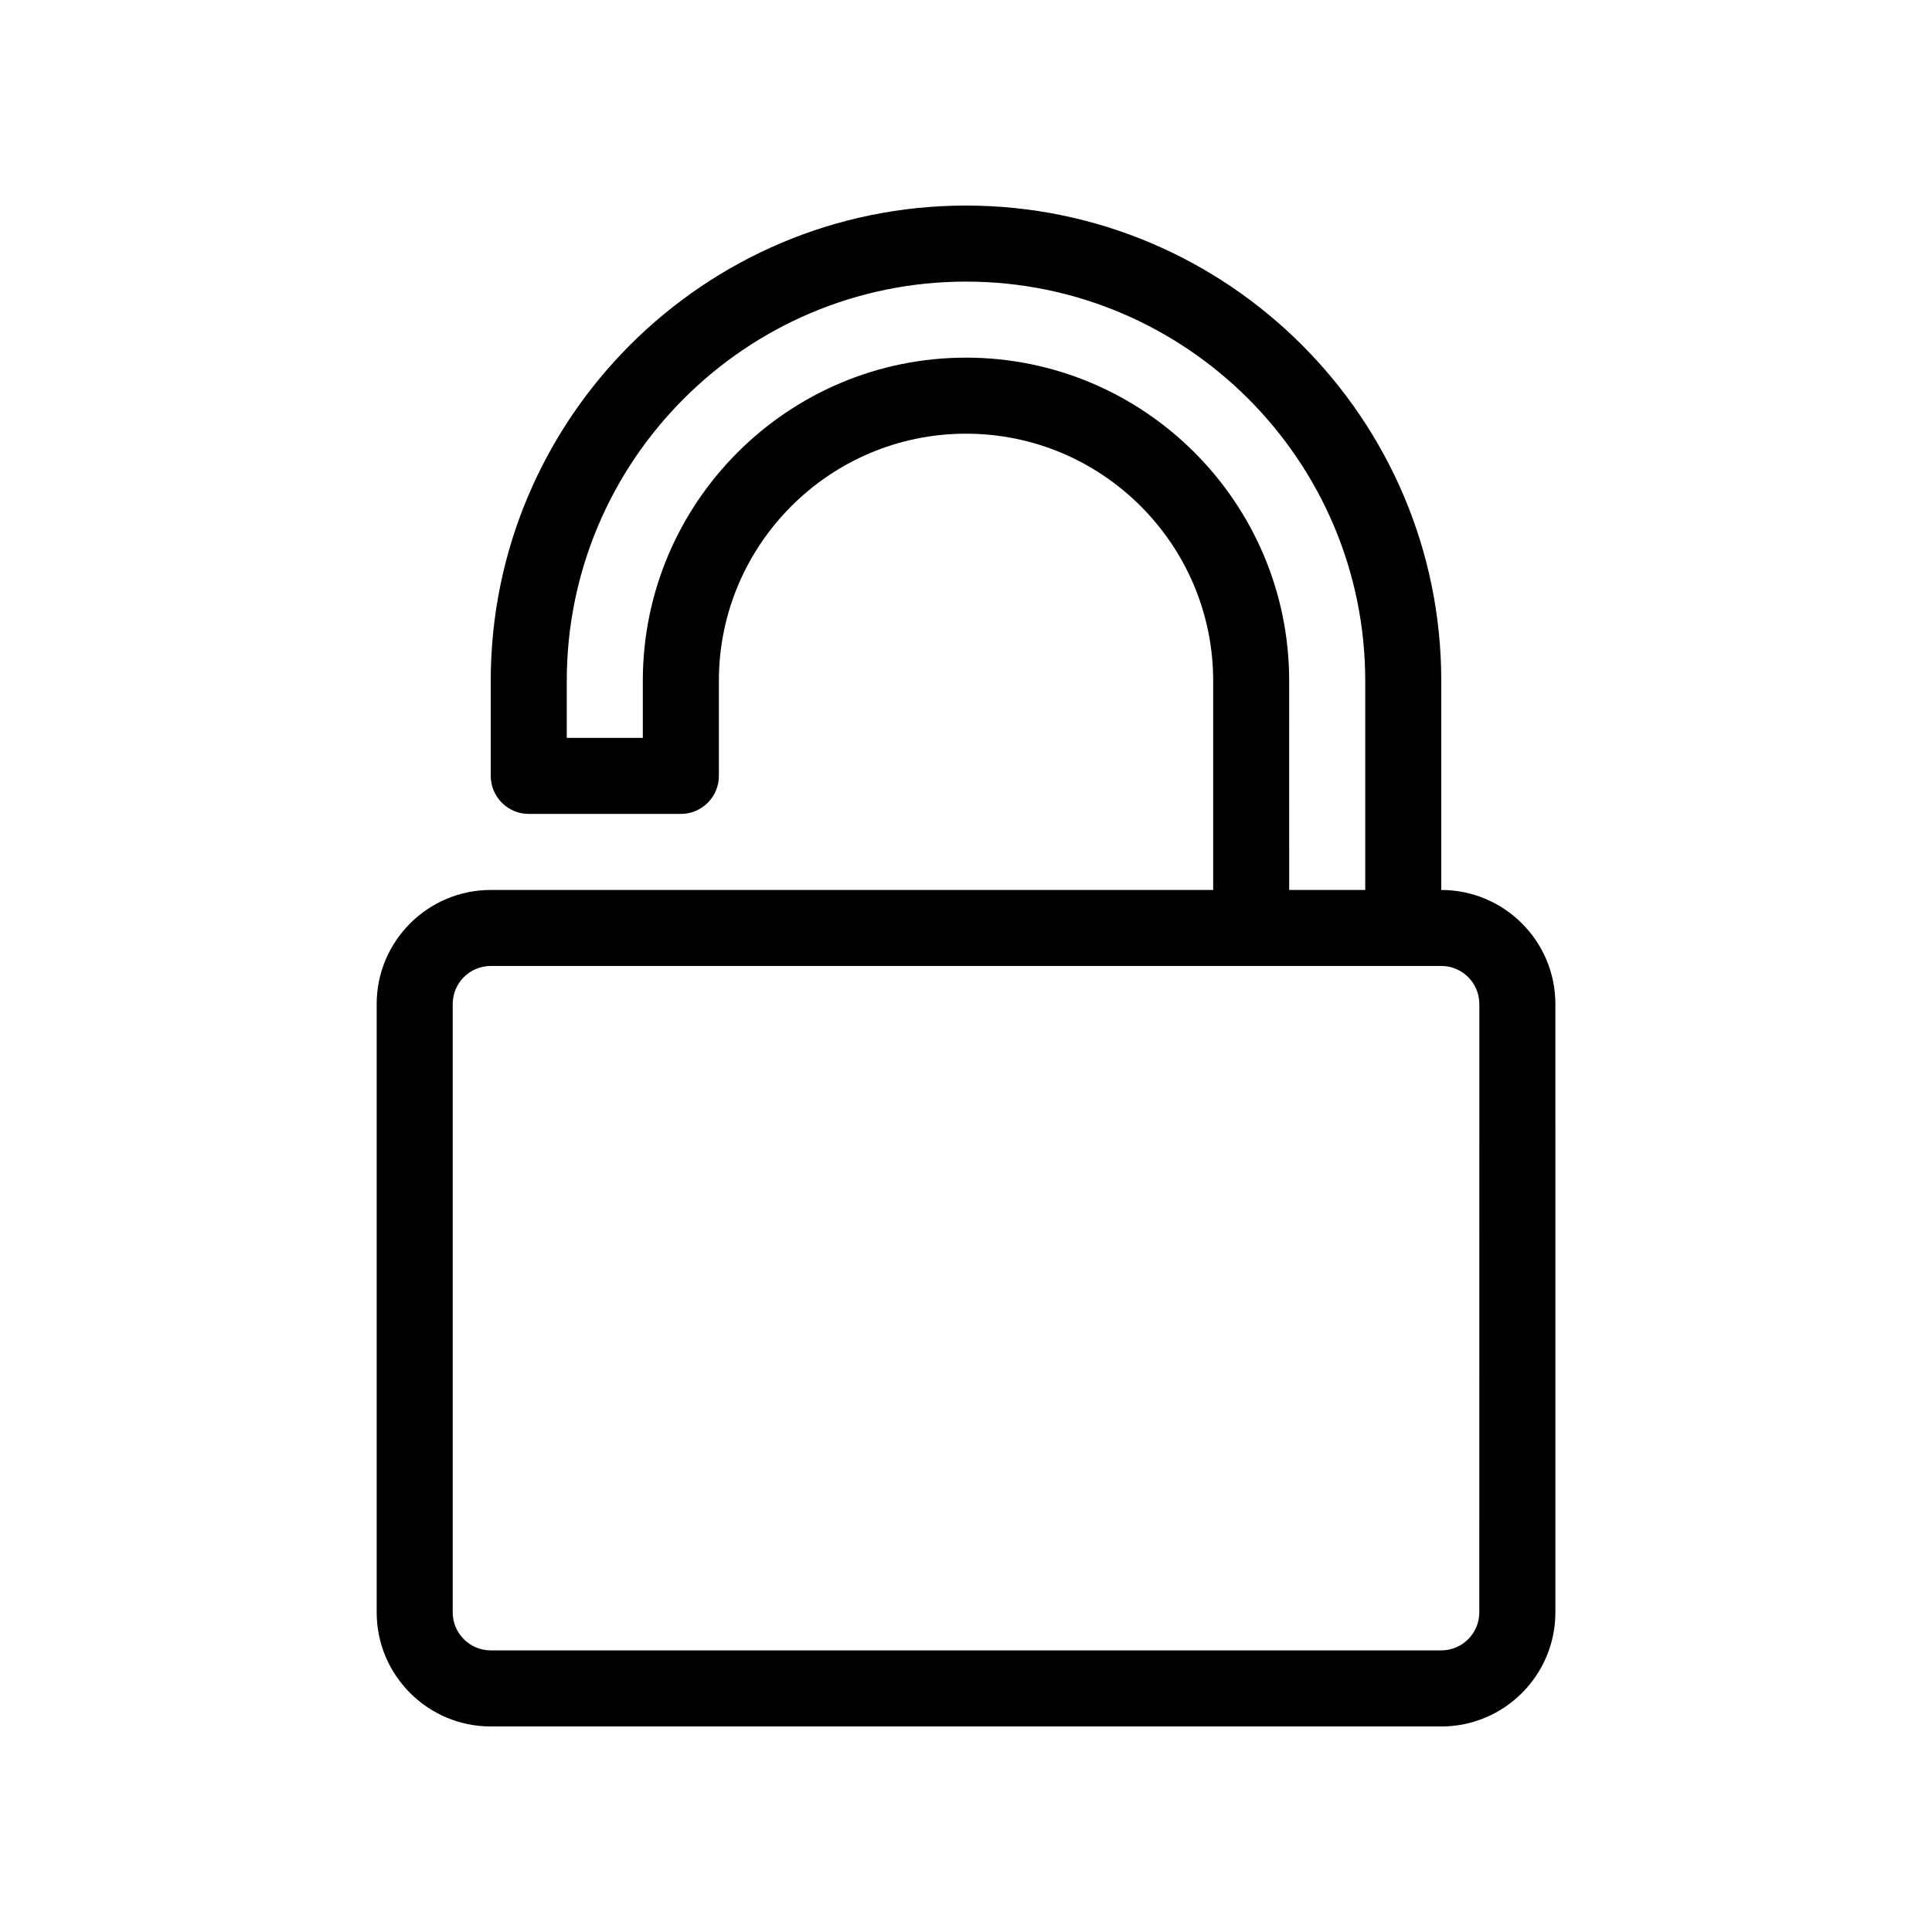 <?xml version="1.0" encoding="UTF-8"?>
<!-- Uploaded to: SVG Find, www.svgrepo.com, Generator: SVG Find Mixer Tools -->
<svg fill="#000000" width="800px" height="800px" version="1.1" viewBox="144 144 512 512" xmlns="http://www.w3.org/2000/svg">
 <path d="m525.95 379.85v-55.422c0-69.449-56.504-125.95-125.95-125.95-69.449 0.004-125.95 56.504-125.95 125.95v25.191c0 5.562 4.516 10.078 10.078 10.078h40.305c5.562 0 10.078-4.516 10.078-10.078v-25.191c0-36.113 29.383-65.496 65.496-65.496 36.113 0 65.496 29.383 65.496 65.496v55.418l-191.45 0.004c-16.672 0-30.23 13.559-30.23 30.23v161.22c0 16.672 13.559 30.23 30.23 30.23h251.91c16.672 0 30.23-13.559 30.23-30.23l-0.004-161.22c0-16.672-13.559-30.227-30.23-30.227zm-125.95-141.07c-47.227 0-85.648 38.422-85.648 85.648v15.113h-20.152v-15.113c0-58.34 47.457-105.8 105.8-105.8 58.34 0 105.8 47.457 105.8 105.8v55.418h-20.152l-0.004-55.422c0-47.227-38.418-85.645-85.645-85.645zm136.03 332.51c0 5.559-4.519 10.078-10.078 10.078h-251.9c-5.559 0-10.078-4.519-10.078-10.078v-161.22c0-5.559 4.519-10.078 10.078-10.078h251.91c5.559 0 10.078 4.519 10.078 10.078z"/>
</svg>